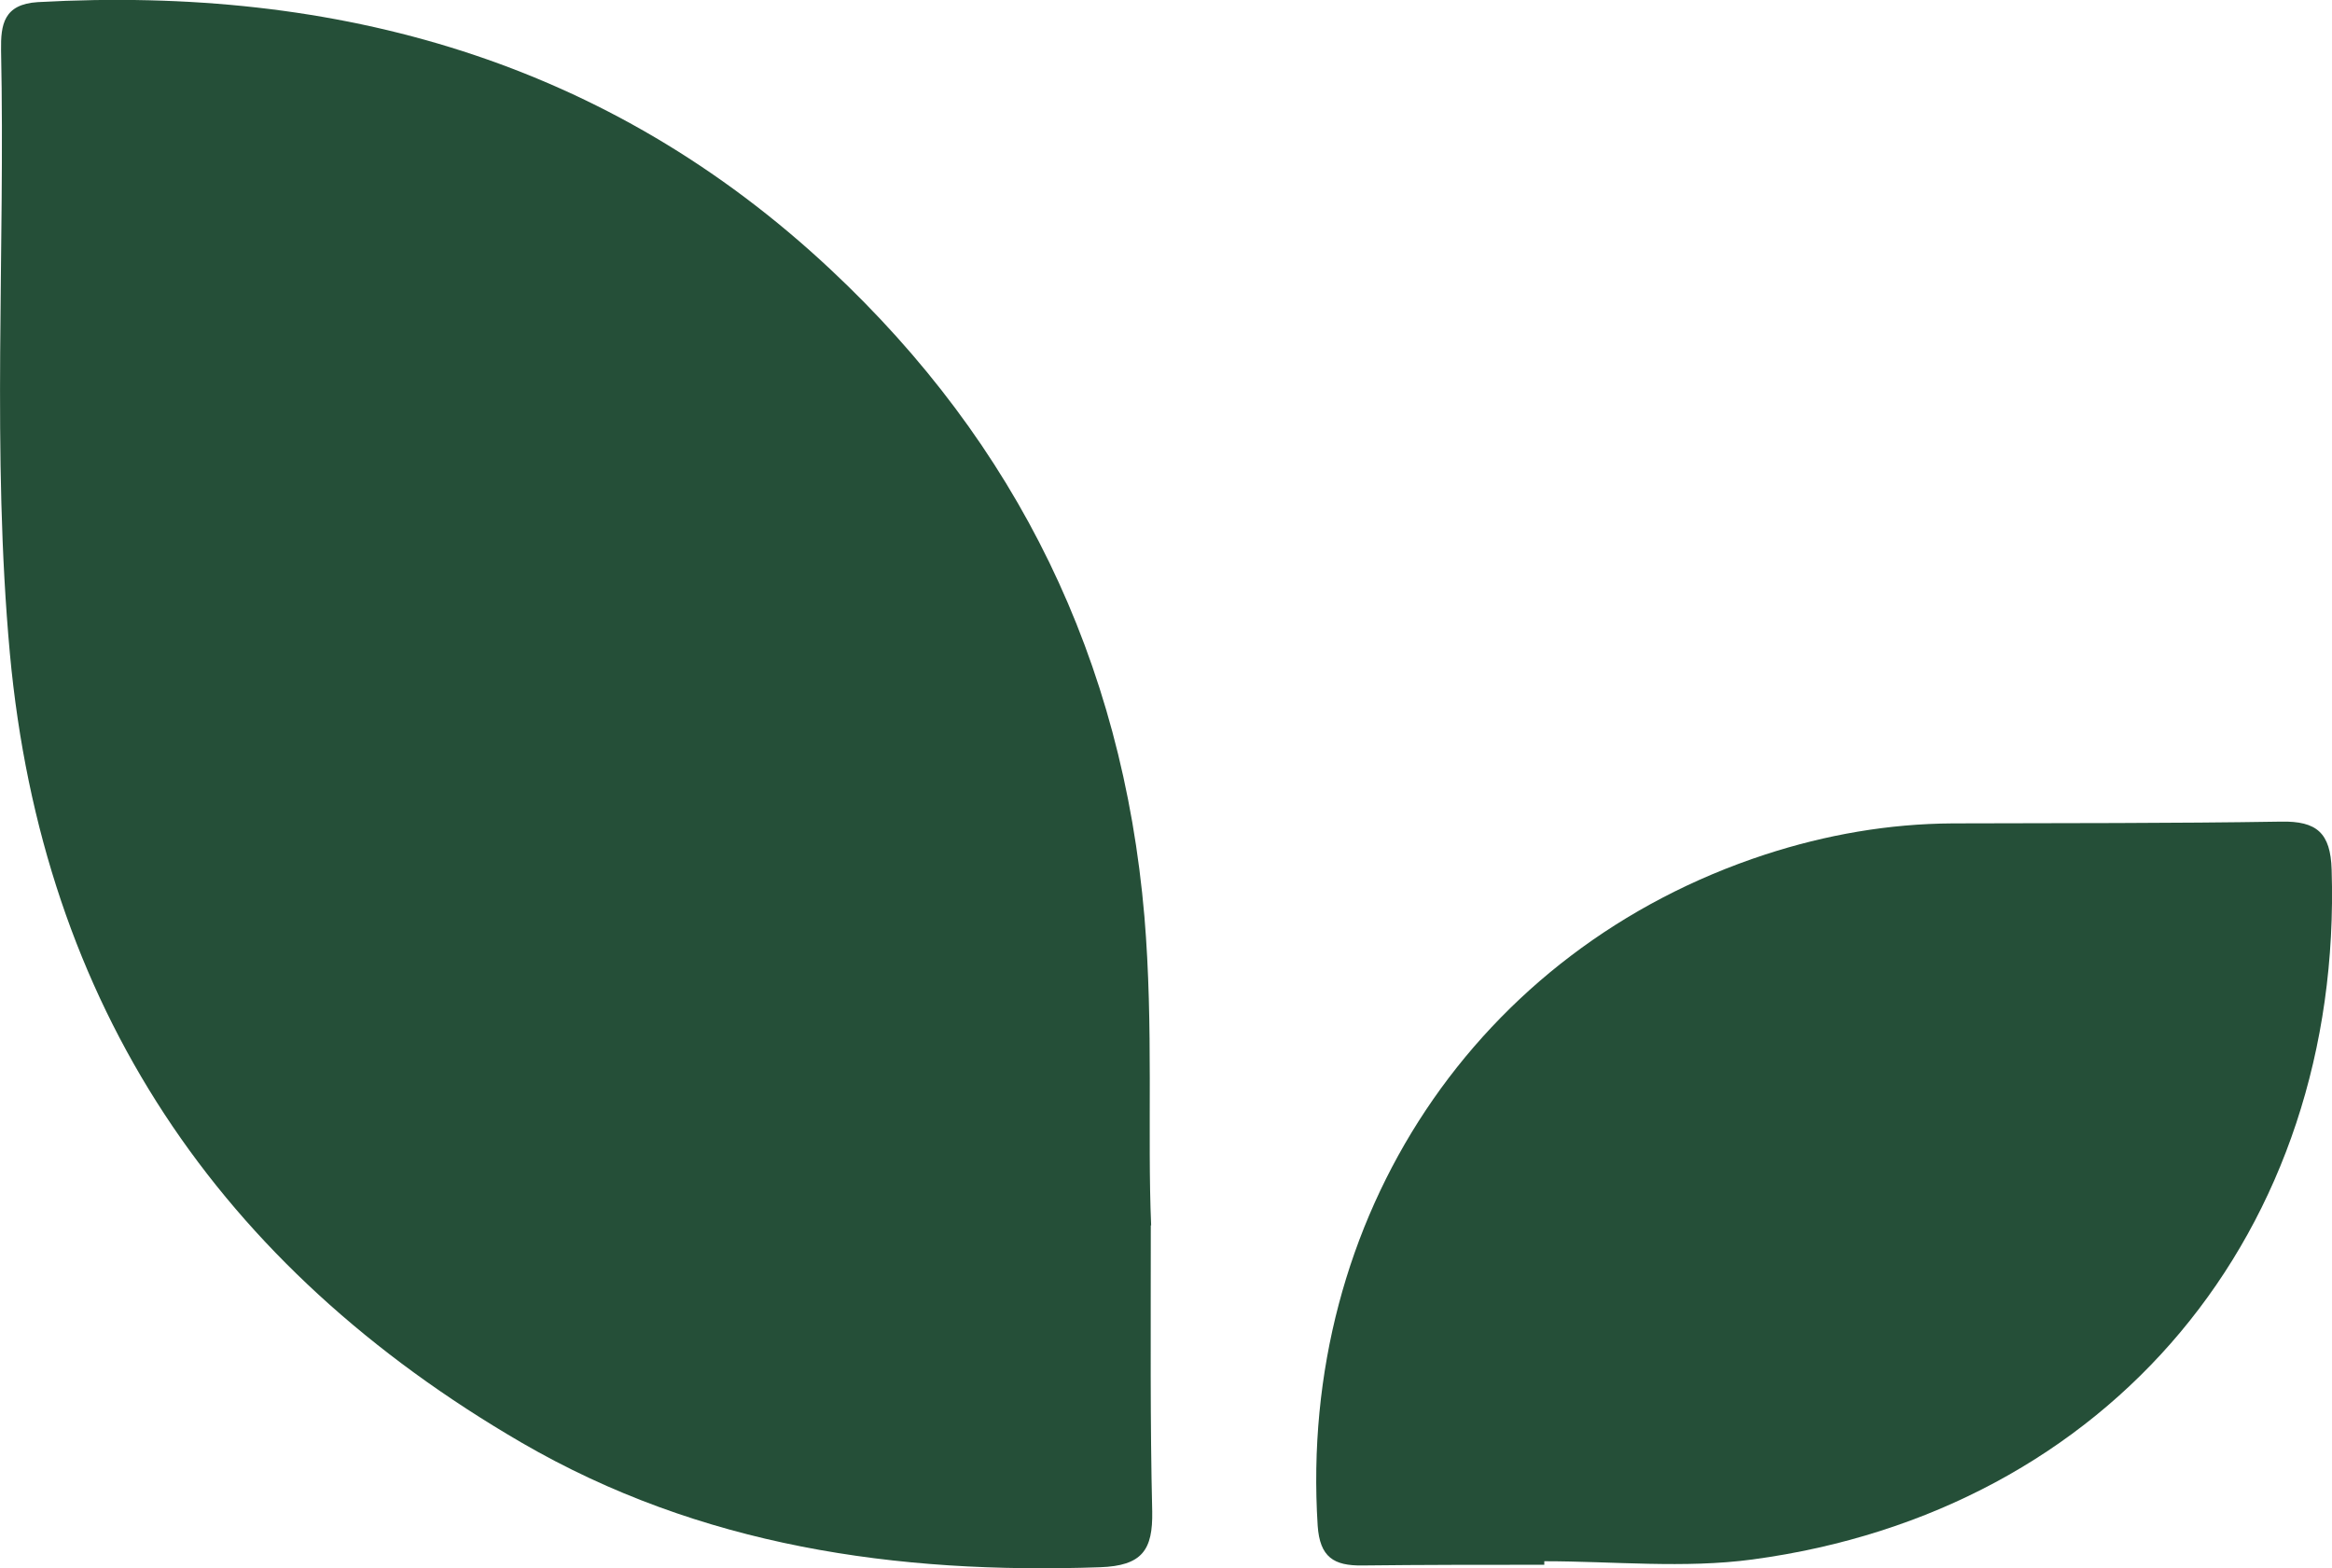 <svg xmlns="http://www.w3.org/2000/svg" id="Layer_2" data-name="Layer 2" viewBox="0 0 65.96 44.36"><defs><style>      .cls-1 {        fill: #254f38;      }    </style></defs><g id="Capa_1" data-name="Capa 1"><g><path class="cls-1" d="M32.55,34.66c0,3.07-.02,5.58,.04,8.09,.02,1.09-.28,1.54-1.48,1.58-5.76,.2-11.3-.59-16.35-3.52C6.19,35.83,1.2,28.44,.28,18.49-.24,12.81,.15,7.11,.03,1.42,.02,.7,.1,.12,1.07,.06,9.55-.41,17.19,1.72,23.49,7.62c5.28,4.94,8.26,11.05,8.88,18.31,.26,3.1,.08,6.19,.19,8.73Z"></path><path class="cls-1" d="M43.68,44.26c-1.72,0-3.43,0-5.15,.02-.8,.01-1.2-.23-1.26-1.13-.55-8.7,4.49-16.31,12.66-18.98,1.72-.56,3.49-.87,5.3-.88,3.1-.01,6.19,0,9.29-.05,1.01-.02,1.4,.32,1.43,1.36,.32,10.22-6.26,18.15-16.38,19.51-1.93,.26-3.93,.05-5.89,.05,0,.03,0,.06,0,.08Z"></path></g></g></svg>